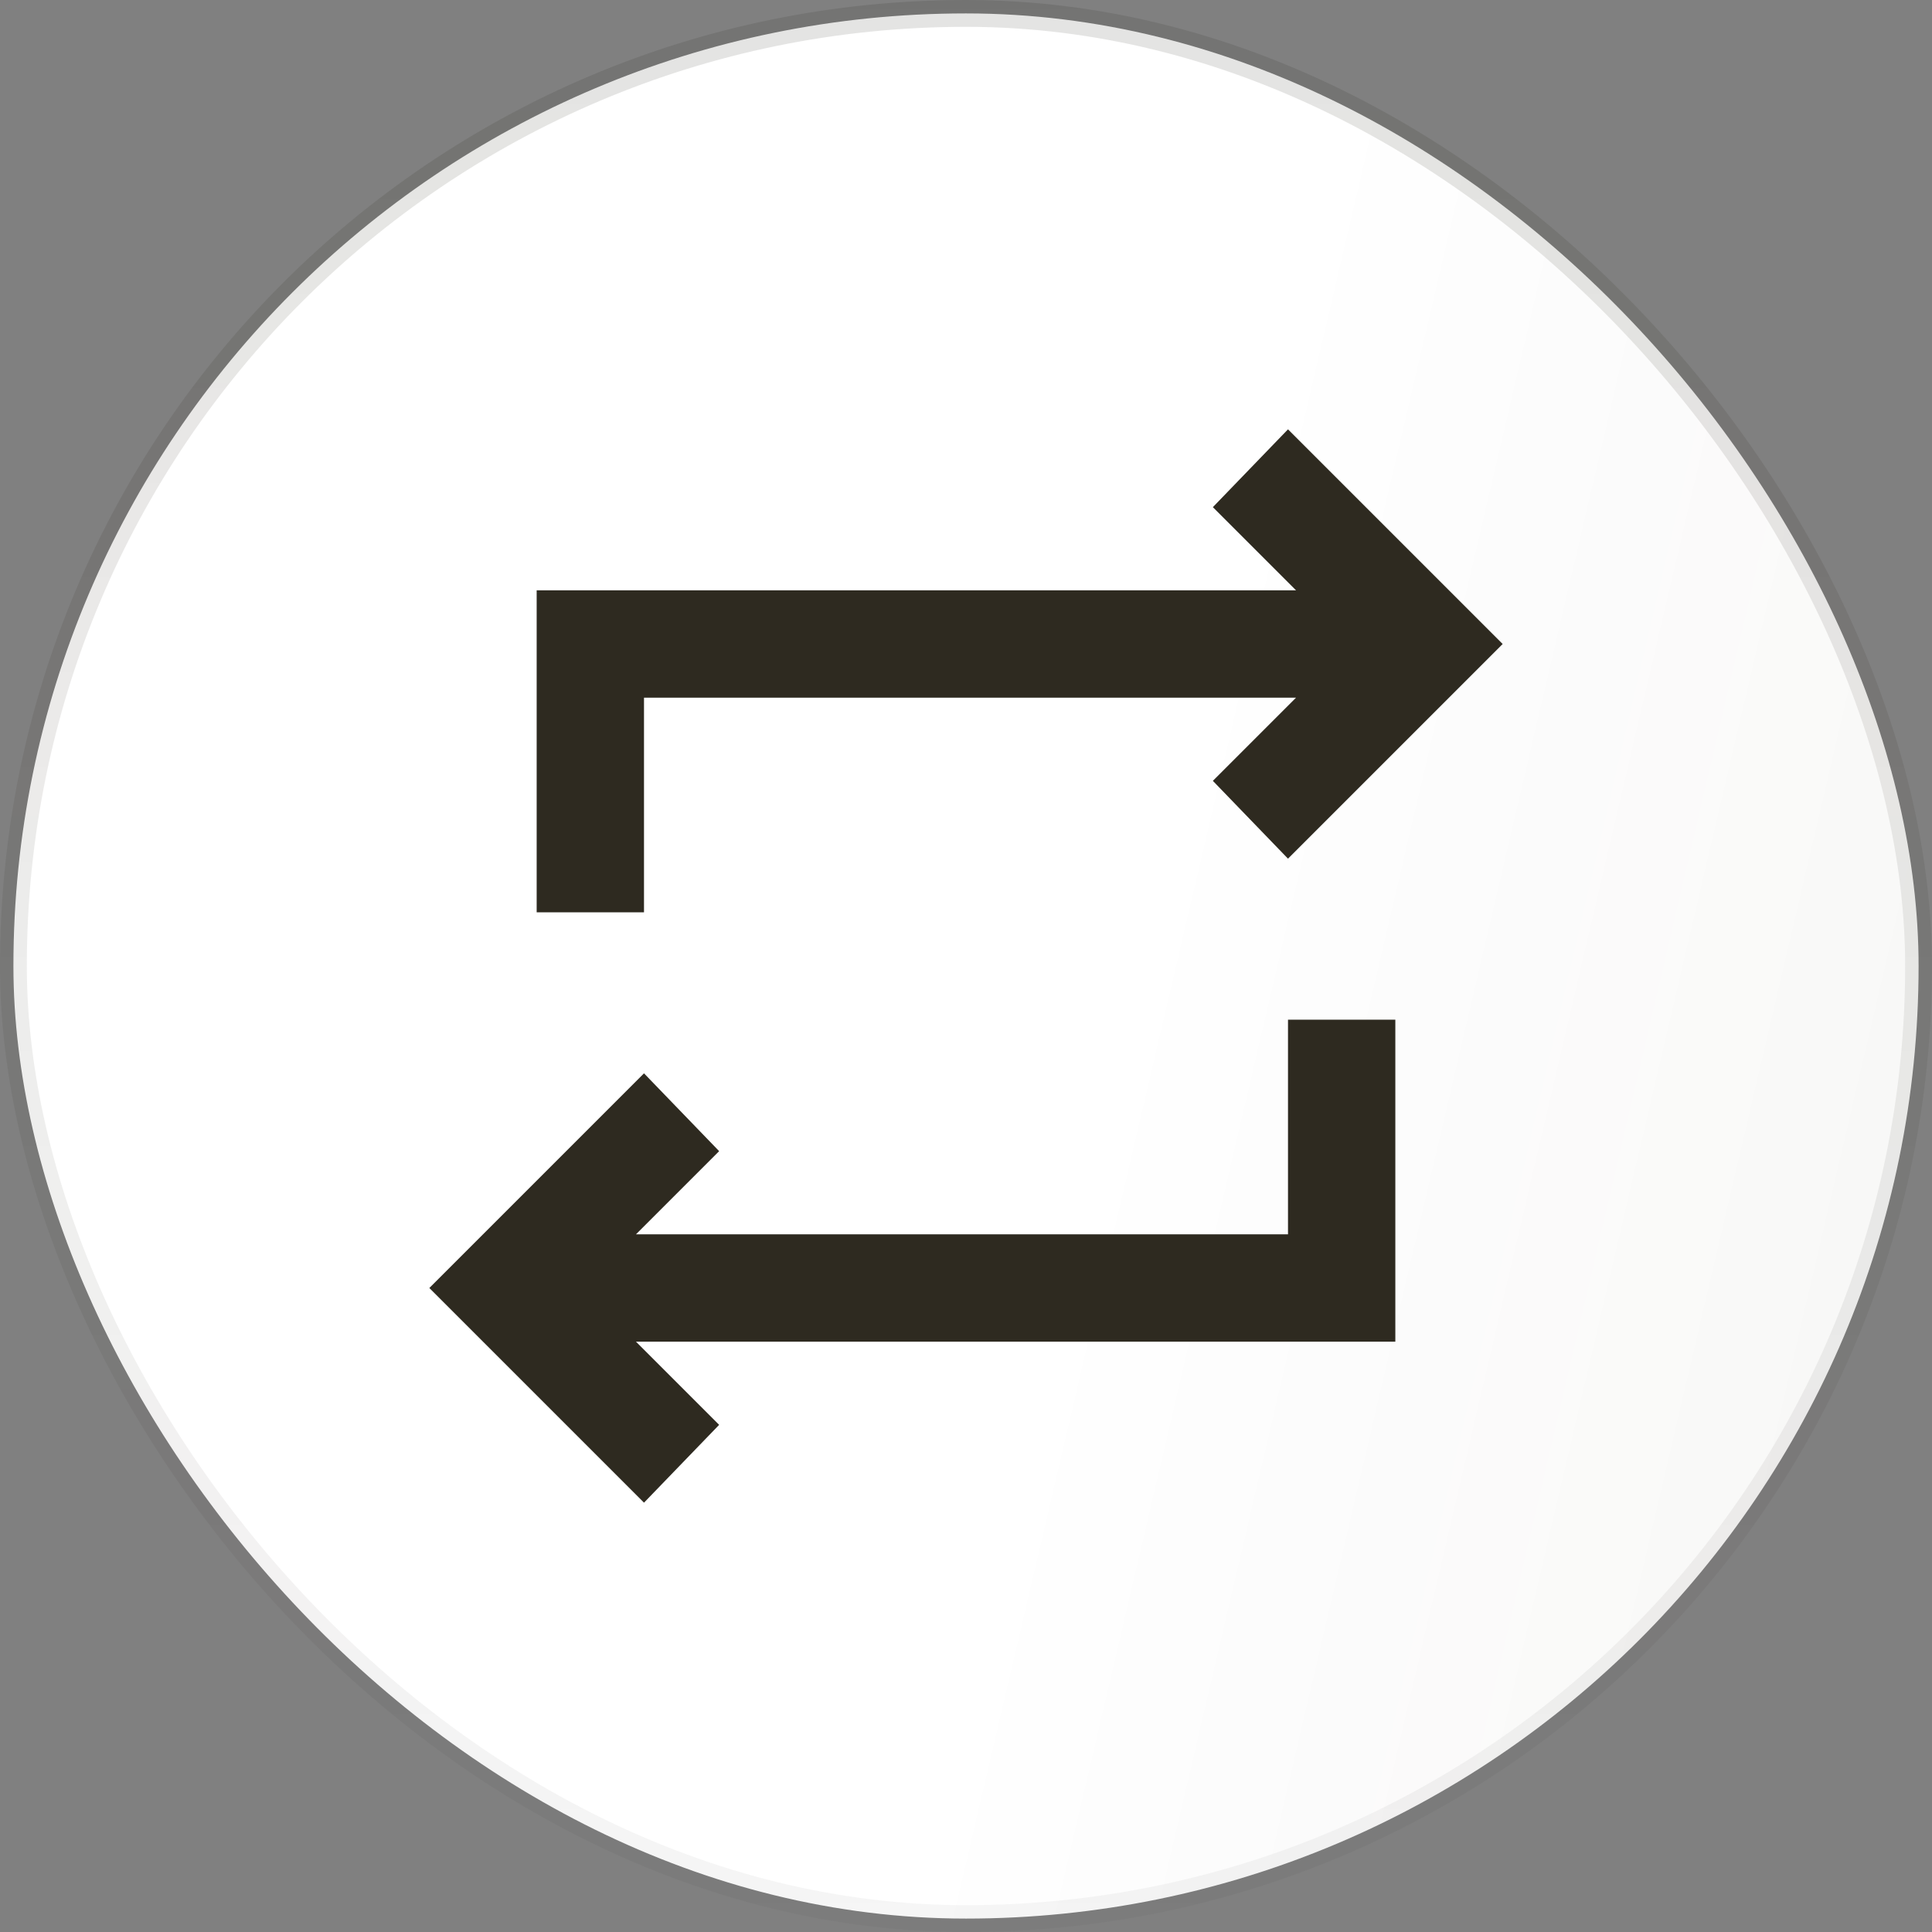 <svg width="72" height="72" viewBox="0 0 72 72" fill="none" xmlns="http://www.w3.org/2000/svg">
<rect x="0" y="0" width="72" height="72" fill="#808080" stroke="none"/>
<rect x="0.5" y="0.5" width="71" height="71" rx="35.5" fill="white"/>
<rect x="0.5" y="0.5" width="71" height="71" rx="35.5" fill="url(#paint0_linear_8269_169495)"/>
<mask id="mask0_8269_169495" style="mask-type:alpha" maskUnits="userSpaceOnUse" x="12" y="12" width="48" height="48">
<rect x="12" y="12" width="48" height="48" fill="#D9D9D9"/>
</mask>
<g mask="url(#mask0_8269_169495)">
<path d="M24 56L16 48L24 40L26.8 42.9L23.7 46H48V38H52V50H23.7L26.8 53.1L24 56ZM20 34V22H48.3L45.2 18.9L48 16L56 24L48 32L45.2 29.1L48.3 26H24V34H20Z" fill="#1D180D" fill-opacity="0.92"/>
</g>
<rect x="0.5" y="0.5" width="71" height="71" rx="35.5" stroke="url(#paint1_linear_8269_169495)"/>
<defs>
<linearGradient id="paint0_linear_8269_169495" x1="72" y1="72" x2="35.511" y2="63.456" gradientUnits="userSpaceOnUse">
<stop stop-color="#1D180D" stop-opacity="0.04"/>
<stop offset="1" stop-color="#1D180D" stop-opacity="0"/>
</linearGradient>
<linearGradient id="paint1_linear_8269_169495" x1="36" y1="0" x2="36" y2="72" gradientUnits="userSpaceOnUse">
<stop stop-color="#1D180D" stop-opacity="0.12"/>
<stop offset="1" stop-color="#1D180D" stop-opacity="0.04"/>
</linearGradient>
</defs>
</svg>
